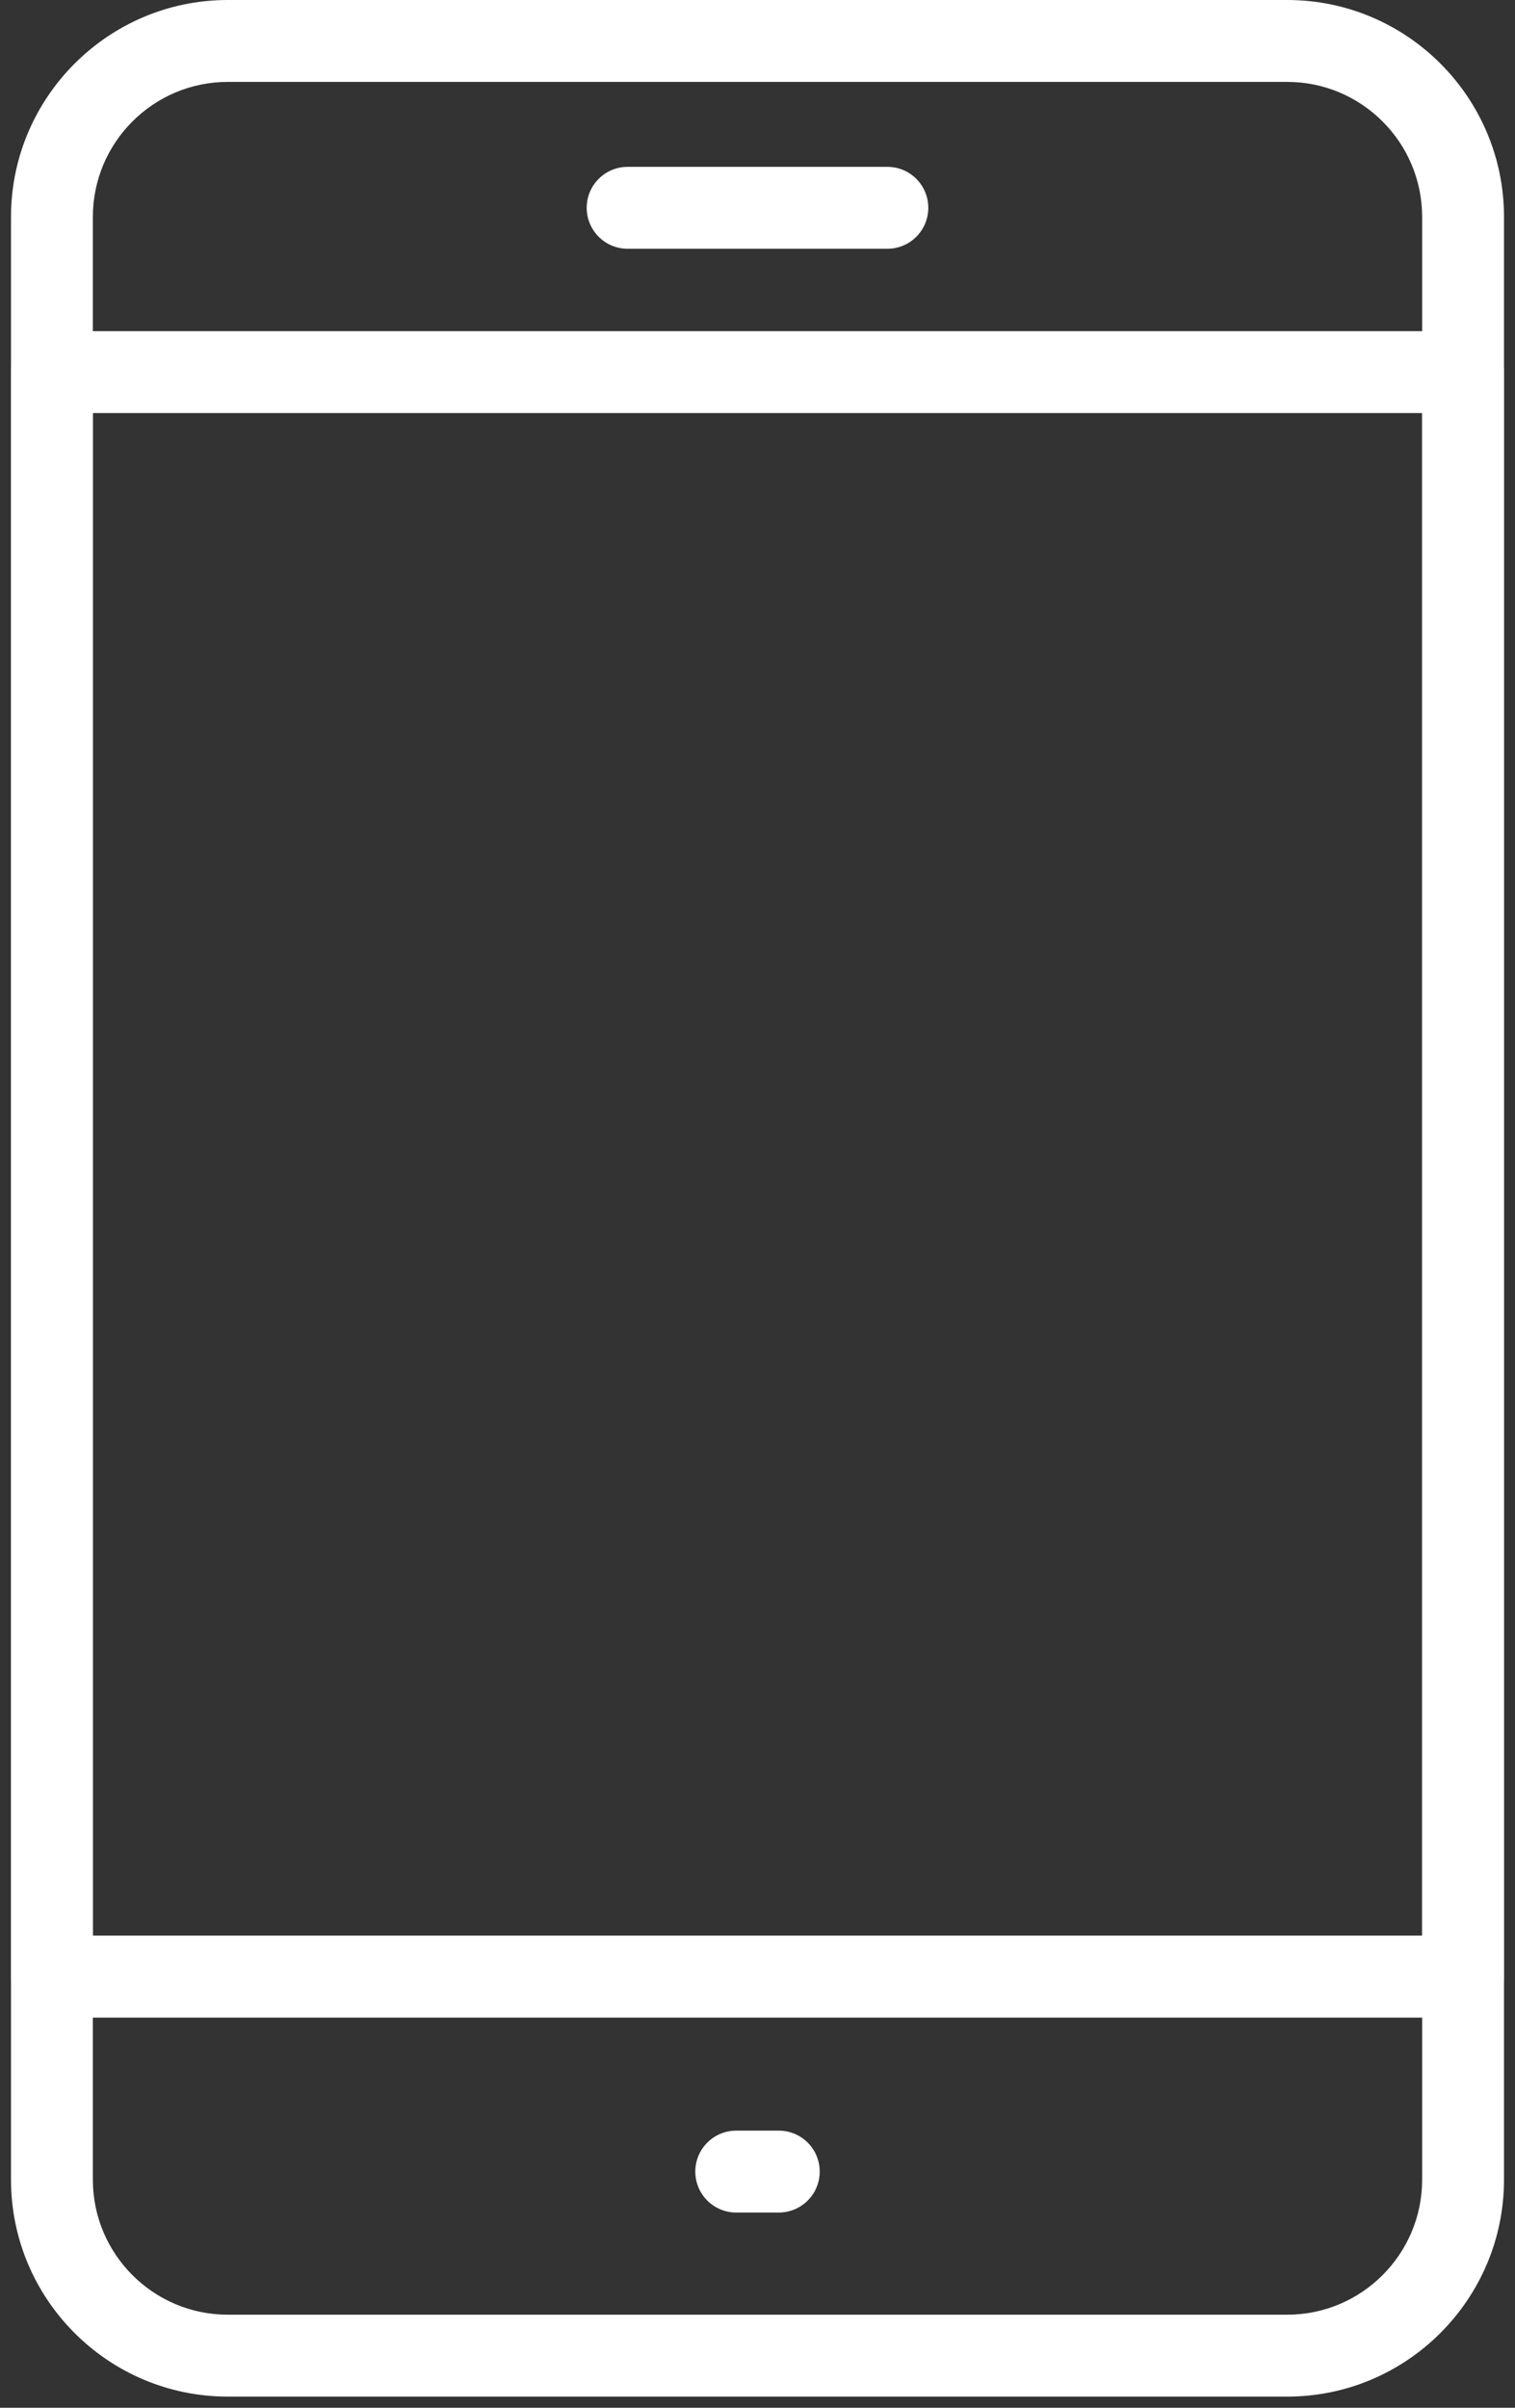 <svg width="34" height="54" viewBox="0 0 34 54" fill="none" xmlns="http://www.w3.org/2000/svg">
<rect x="0" y="0" width="34" height="54" fill="#333333" stroke="none"/>
<path d="M28.889 53.75H5.111C2.427 53.75 0.247 51.566 0.247 48.886V4.864C0.247 2.184 2.431 0 5.111 0H28.889C31.573 0 33.753 2.184 33.753 4.864V48.886C33.753 51.566 31.57 53.75 28.889 53.75ZM5.111 1.837C3.442 1.837 2.084 3.195 2.084 4.864V48.886C2.084 50.555 3.442 51.913 5.111 51.913H28.889C30.558 51.913 31.916 50.555 31.916 48.886V4.864C31.916 3.195 30.558 1.837 28.889 1.837H5.111Z" fill="white"/>
<path d="M32.835 45.251H1.165C0.658 45.251 0.247 44.84 0.247 44.332V8.345C0.247 7.838 0.658 7.427 1.165 7.427H32.835C33.342 7.427 33.753 7.838 33.753 8.345V44.332C33.753 44.84 33.342 45.251 32.835 45.251ZM2.084 43.41H31.916V9.264H2.084V43.41Z" fill="white"/>
<path d="M19.915 5.579H14.085C13.578 5.579 13.167 5.168 13.167 4.661C13.167 4.153 13.578 3.742 14.085 3.742H19.915C20.422 3.742 20.833 4.153 20.833 4.661C20.833 5.168 20.422 5.579 19.915 5.579Z" fill="white"/>
<path d="M17.477 49.622H16.523C16.015 49.622 15.604 49.211 15.604 48.703C15.604 48.196 16.015 47.785 16.523 47.785H17.477C17.985 47.785 18.396 48.196 18.396 48.703C18.396 49.211 17.985 49.622 17.477 49.622Z" fill="white"/>
</svg>
